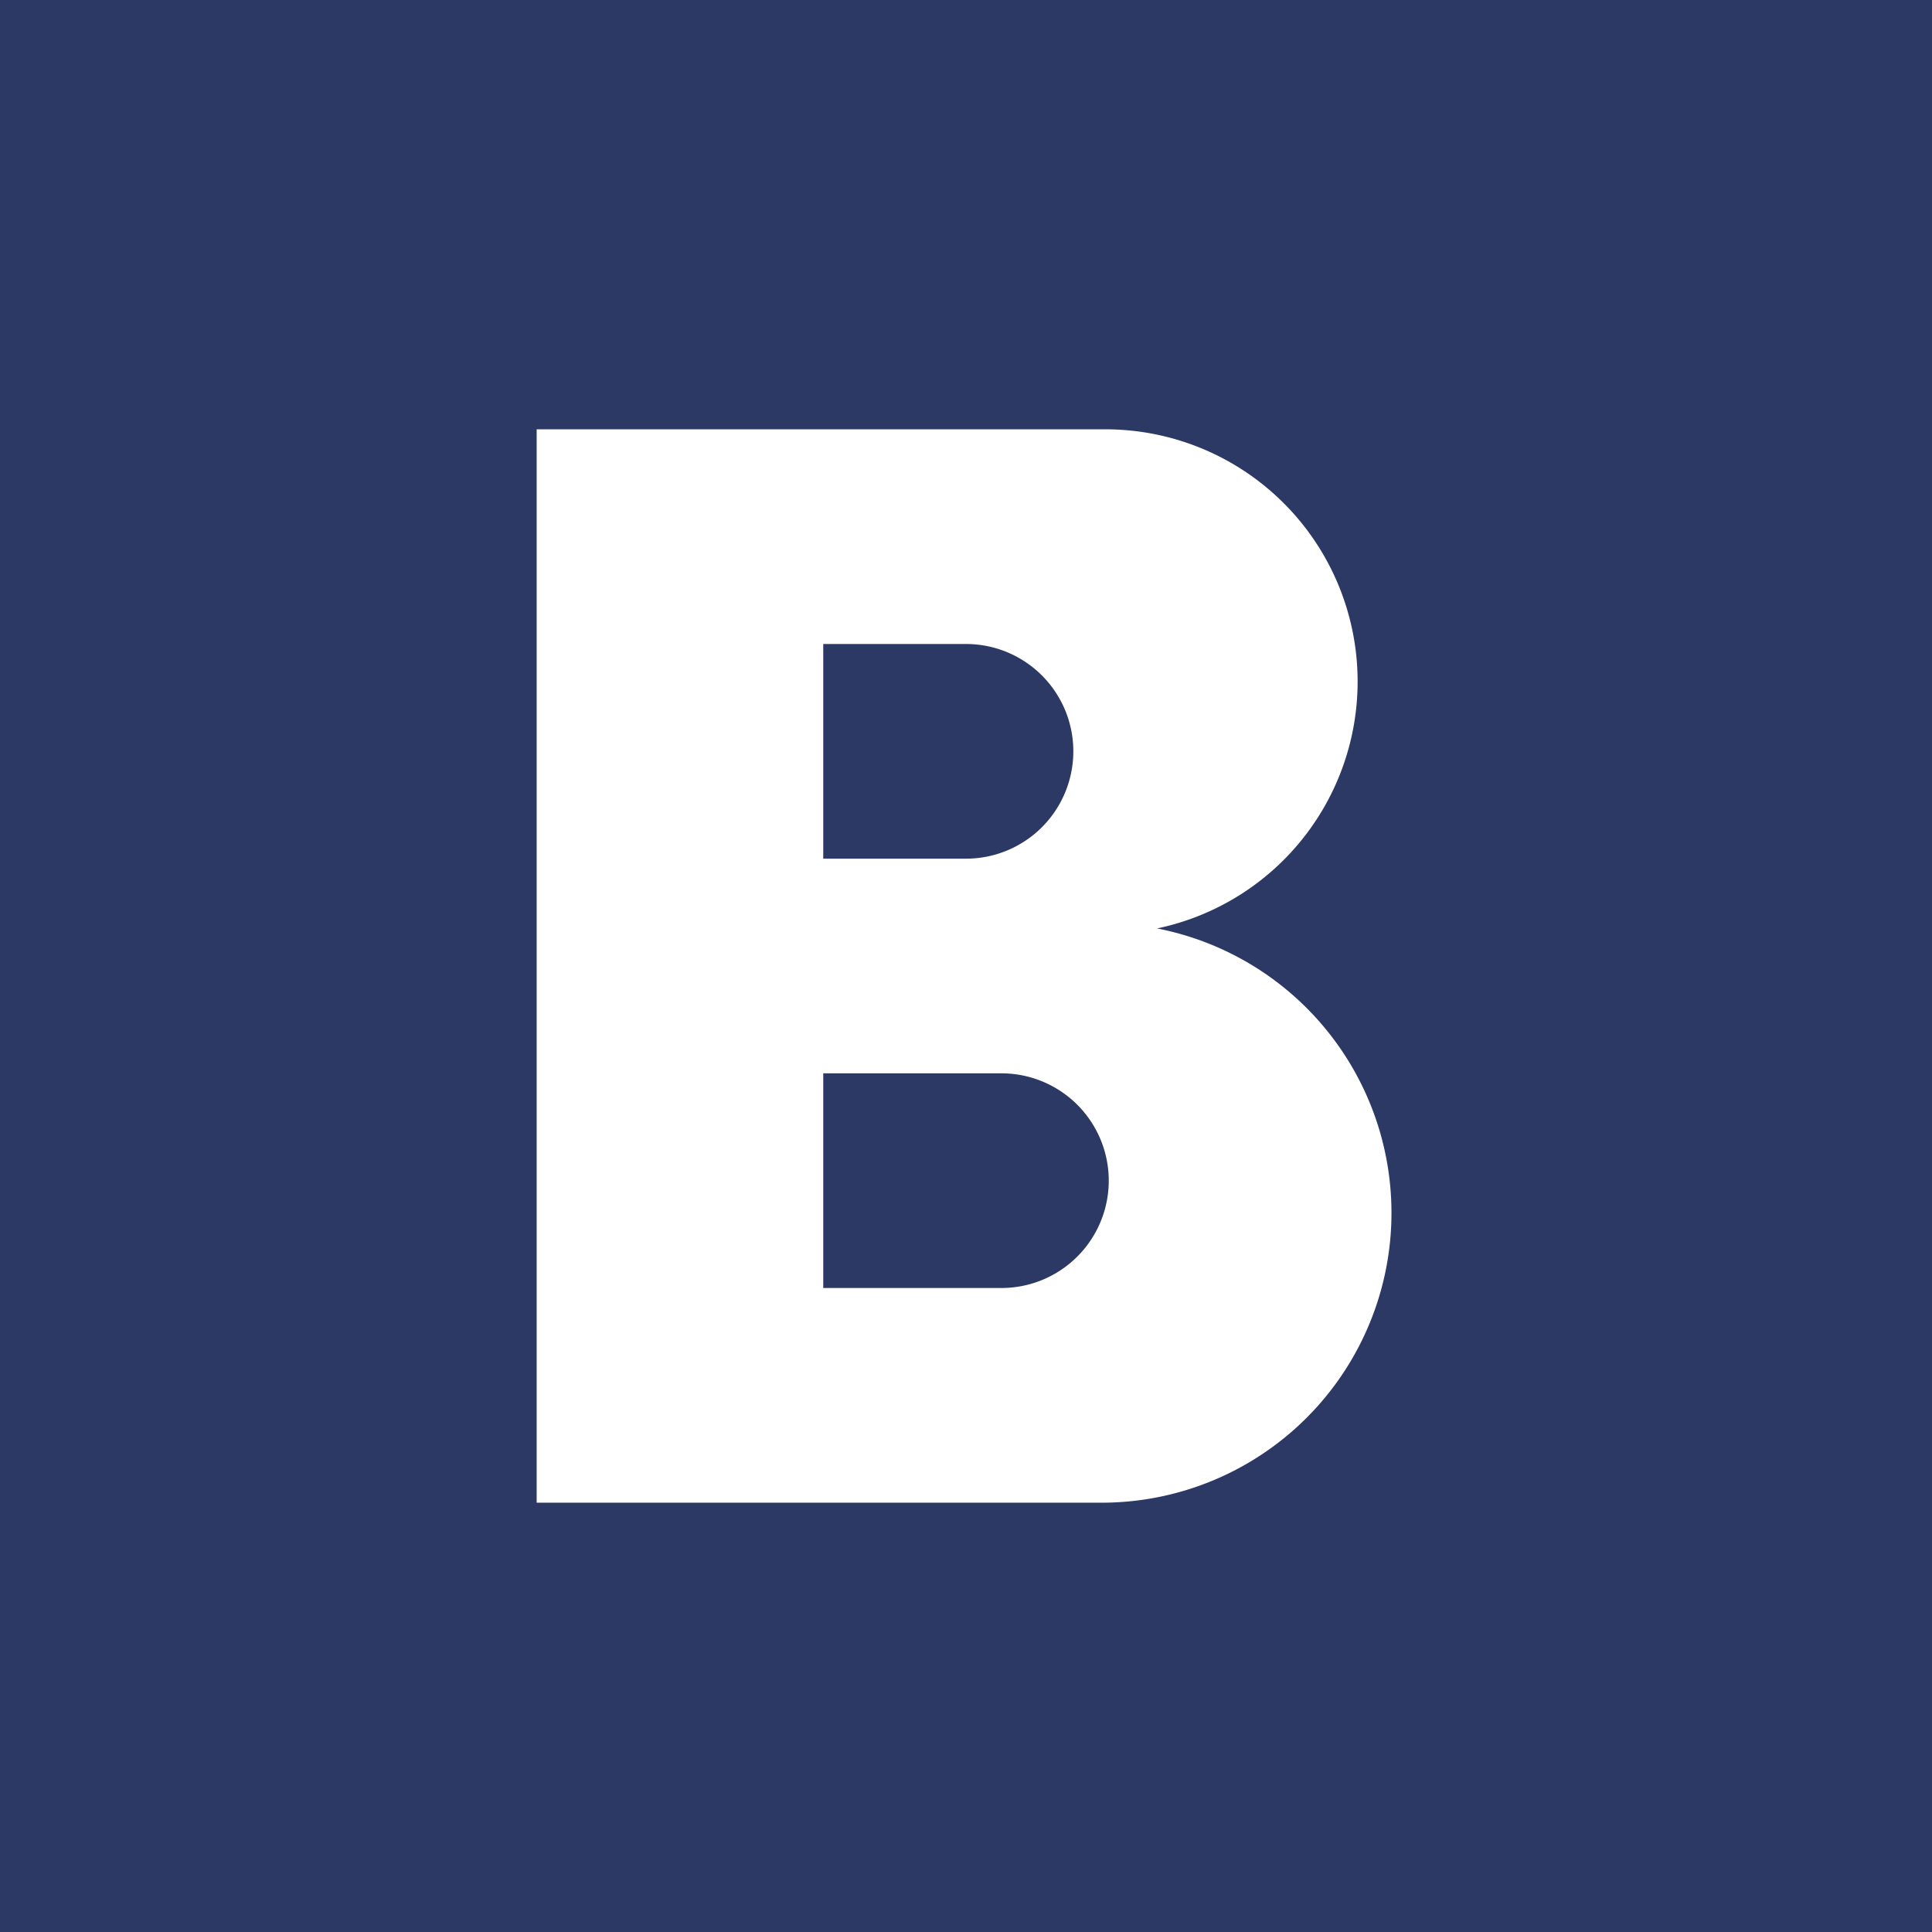 <svg xmlns="http://www.w3.org/2000/svg" width="18" height="18"><path fill="#2C3965" d="M0 0h18v18H0z"/><path fill="#fff" fill-rule="evenodd" d="M5 4h5.27a2.35 2.35 0 0 1 .51 4.65A2.7 2.7 0 0 1 10.3 14H5zm2.67 2H9a1 1 0 1 1 0 2H7.67zm0 4h1.66a1 1 0 1 1 0 2H7.67z"/></svg>